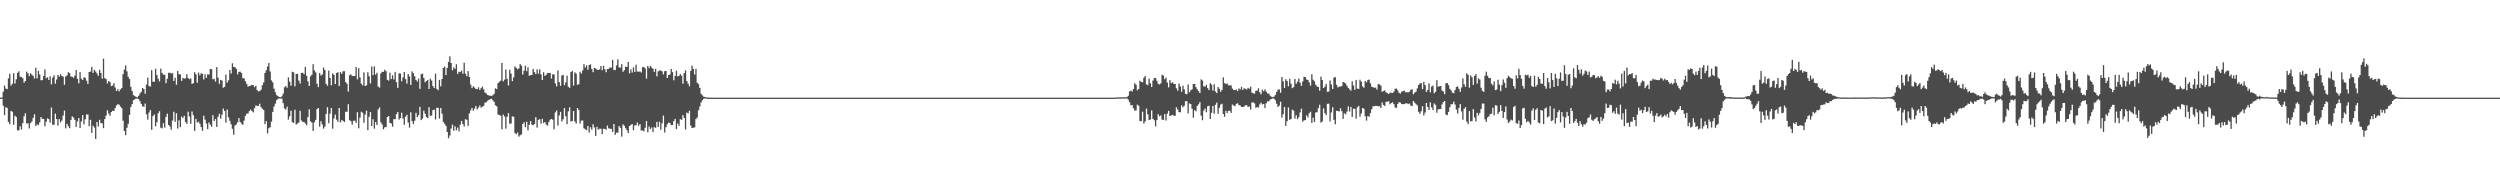 <?xml version="1.0" encoding="UTF-8"?>
<svg xmlns="http://www.w3.org/2000/svg" width="1920" height="150">
  <path d="M0 74.982h1v1.000H0zM1 74.837h1v1.000H1zM2 70.433h1v10.699H2zM3 65.678h1v22.792H3zM4 68.044h1v14.290H4zM5 68.434h1v14.450H5zM6 60.214h1v33.456H6zM7 56.647h1v38.795H7zM8 65.728h1v19.411H8zM9 64.249h1v21.555H9zM10 56.216h1v39.549H10zM11 64.150h1v24.680H11zM12 60.852h1v29.015H12zM13 55.929h1v44.278H13zM14 54.723h1v45.248H14zM15 58.828h1v38.141H15zM16 59.198h1v40.275H16zM17 60.100h1v34.496H17zM18 63.473h1v25.880H18zM19 62.138h1v24.864H19zM20 54.996h1v39.885H20zM21 56.352h1v38.359H21zM22 58.490h1v40.151H22zM23 56.251h1v38.198H23zM24 57.341h1v35.902H24zM25 58.314h1v32.271H25zM26 60.258h1v27.487H26zM27 52.094h1v44.684H27zM28 60.161h1v35.369H28zM29 54.306h1v41.811H29zM30 57.165h1v36.856H30zM31 61.589h1v28.303H31zM32 61.583h1v29.653H32zM33 58.407h1v32.963H33zM34 53.333h1v43.637H34zM35 60.018h1v33.450H35zM36 59.401h1v31.461H36zM37 61.418h1v30.079H37zM38 58.610h1v35.574H38zM39 64.843h1v17.726H39zM40 59.643h1v36.184H40zM41 57.804h1v37.945H41zM42 64.272h1v22.969H42zM43 61.081h1v30.377H43zM44 57.572h1v38.894H44zM45 58.863h1v32.577H45zM46 56.958h1v36.991H46zM47 58.372h1v34.202H47zM48 58.866h1v29.916H48zM49 65.127h1v19.803H49zM50 58.737h1v39.879H50zM51 57.885h1v37.219H51zM52 55.464h1v41.481H52zM53 56.152h1v42.249H53zM54 58.779h1v33.283H54zM55 58.920h1v30.427H55zM56 59.767h1v30.583H56zM57 58.081h1v33.953H57zM58 53.796h1v43.712H58zM59 60.490h1v32.774H59zM60 64.024h1v26.637H60zM61 55.349h1v42.987H61zM62 60.418h1v32.858H62zM63 61.417h1v26.937H63zM64 59.452h1v36.024H64zM65 59.723h1v31.913H65zM66 61.945h1v25.968H66zM67 64.423h1v23.512H67zM68 55.279h1v41.716H68zM69 54.939h1v37.043H69zM70 51.369h1v50.730H70zM71 56.016h1v40.505H71zM72 53.663h1v44.288H72zM73 54.939h1v51.816H73zM74 56.429h1v37.249H74zM75 58.224h1v38.975H75zM76 53.627h1v38.366H76zM77 56.028h1v38.340H77zM78 60.345h1v34.403H78zM79 45.078h1v53.359H79zM80 60.015h1v31.487H80zM81 60.756h1v27.992H81zM82 64.121h1v20.576H82zM83 62.153h1v25.048H83zM84 63.012h1v25.915H84zM85 66.083h1v20.004H85zM86 65.762h1v19.296H86zM87 63.821h1v21.405H87zM88 67.193h1v15.820H88zM89 69.898h1v11.057H89zM90 68.490h1v11.577H90zM91 70.143h1v10.233H91zM92 68.731h1v13.093H92zM93 67.659h1v15.425H93zM94 57.002h1v35.681H94zM95 53.380h1v47.216H95zM96 50.291h1v53.518H96zM97 54.794h1v43.371H97zM98 59.001h1v36.056H98zM99 60.706h1v27.568H99zM100 66.722h1v15.485H100zM101 69.959h1v10.006H101zM102 72.978h1v4.029H102zM103 73.788h1v2.559H103zM104 74.445h1v1.203H104zM105 74.708h1v1.000H105zM106 73.557h1v2.617H106zM107 71.766h1v5.998H107zM108 70.564h1v9.256H108zM109 67.564h1v14.027H109zM110 68.356h1v13.716H110zM111 71.928h1v7.569H111zM112 64.995h1v22.832H112zM113 59.567h1v32.315H113zM114 65.973h1v20.454H114zM115 66.528h1v17.998H115zM116 53.875h1v45.806H116zM117 62.773h1v26.423H117zM118 62.771h1v25.183H118zM119 52.763h1v44.271H119zM120 57.630h1v36.240H120zM121 60.482h1v26.557H121zM122 62.581h1v22.825H122zM123 52.685h1v45.359H123zM124 56.028h1v42.596H124zM125 57.339h1v37.236H125zM126 57.342h1v40.696H126zM127 63.911h1v25.882H127zM128 60.432h1v26.843H128zM129 55.906h1v40.104H129zM130 55.837h1v41.327H130zM131 56.505h1v43.127H131zM132 56.115h1v36.507H132zM133 62.133h1v23.708H133zM134 59.709h1v33.840H134zM135 65.053h1v21.918H135zM136 54.548h1v44.152H136zM137 57.001h1v35.402H137zM138 57.179h1v40.438H138zM139 62.081h1v27.468H139zM140 59.759h1v30.895H140zM141 60.413h1v28.544H141zM142 60.113h1v33.519H142zM143 57.020h1v38.147H143zM144 59.959h1v25.785H144zM145 60.760h1v28.710H145zM146 60.266h1v34.742H146zM147 64.418h1v21.164H147zM148 63.840h1v24.673H148zM149 55.507h1v44.995H149zM150 57.091h1v34.187H150zM151 63.532h1v30.643H151zM152 55.690h1v37.824H152zM153 57.859h1v37.186H153zM154 56.256h1v41.330H154zM155 56.781h1v43.660H155zM156 60.971h1v27.904H156zM157 57.043h1v34.841H157zM158 59.765h1v35.153H158zM159 57.029h1v42.160H159zM160 57.251h1v36.796H160zM161 53.008h1v42.712H161zM162 53.046h1v44.316H162zM163 60.878h1v27.653H163zM164 60.573h1v32.391H164zM165 62.651h1v28.772H165zM166 51.520h1v45.981H166zM167 59.707h1v29.993H167zM168 64.424h1v22.906H168zM169 61.405h1v29.806H169zM170 61.850h1v26.141H170zM171 67.322h1v16.010H171zM172 66.701h1v18.544H172zM173 57.287h1v36.944H173zM174 63.484h1v20.639H174zM175 61.676h1v28.495H175zM176 53.781h1v39.010H176zM177 56.524h1v38.983H177zM178 48.566h1v50.357H178zM179 51.394h1v52.006H179zM180 51.543h1v44.855H180zM181 52.878h1v42.716H181zM182 57.094h1v36.788H182zM183 55.185h1v35.552H183zM184 55.055h1v38.682H184zM185 56.081h1v38.848H185zM186 60.046h1v35.811H186zM187 60.164h1v32.453H187zM188 62.399h1v26.568H188zM189 64.395h1v22.943H189zM190 66.542h1v20.613H190zM191 66.028h1v19.298H191zM192 65.815h1v18.373H192zM193 65.134h1v20.202H193zM194 65.361h1v20.918H194zM195 66.914h1v16.204H195zM196 65.837h1v15.152H196zM197 69.229h1v12.054H197zM198 70.277h1v11.101H198zM199 69.912h1v9.776H199zM200 68.887h1v13.443H200zM201 65.444h1v17.991H201zM202 63.325h1v21.099H202zM203 56.048h1v39.311H203zM204 53.960h1v39.098H204zM205 51.114h1v51.337H205zM206 48.338h1v50.179H206zM207 54.871h1v42.766H207zM208 61.757h1v31.639H208zM209 63.194h1v22.762H209zM210 68.082h1v13.739H210zM211 70.883h1v8.683H211zM212 73.067h1v3.829H212zM213 73.889h1v2.115H213zM214 74.504h1v1.003H214zM215 74.773h1v1.000H215zM216 73.962h1v1.816H216zM217 71.930h1v7.251H217zM218 67.063h1v16.246H218zM219 66.047h1v18.052H219zM220 67.374h1v14.562H220zM221 59.494h1v32.360H221zM222 62.721h1v26.589H222zM223 65.845h1v19.206H223zM224 55.115h1v38.689H224zM225 55.541h1v38.829H225zM226 66.312h1v17.982H226zM227 56.716h1v38.910H227zM228 56.745h1v38.103H228zM229 61.834h1v32.223H229zM230 64.155h1v20.961H230zM231 55.976h1v36.518H231zM232 55.855h1v37.727H232zM233 56.968h1v36.707H233zM234 51.374h1v43.474H234zM235 58.197h1v37.966H235zM236 62.521h1v27.376H236zM237 66.036h1v17.947H237zM238 58.630h1v34.539H238zM239 57.460h1v36.699H239zM240 49.300h1v51.268H240zM241 54.075h1v39.807H241zM242 55.587h1v36.451H242zM243 64.265h1v19.490H243zM244 66.876h1v16.068H244zM245 56.091h1v41.194H245zM246 58.004h1v35.079H246zM247 57.209h1v38.316H247zM248 51.910h1v46.925H248zM249 53.803h1v43.430H249zM250 64.336h1v23.136H250zM251 65.848h1v16.483H251zM252 54.227h1v40.379H252zM253 59.854h1v27.460H253zM254 65.478h1v17.468H254zM255 56.362h1v42.474H255zM256 57.547h1v33.478H256zM257 64.581h1v23.472H257zM258 56.010h1v35.917H258zM259 55.512h1v38.095H259zM260 66.093h1v16.819H260zM261 55.390h1v38.591H261zM262 56.692h1v35.587H262zM263 54.742h1v38.018H263zM264 54.678h1v39.048H264zM265 63.008h1v22.800H265zM266 64.261h1v21.623H266zM267 70.312h1v9.756H267zM268 57.745h1v34.583H268zM269 57.105h1v36.057H269zM270 58.290h1v37.459H270zM271 58.474h1v34.301H271zM272 58.344h1v34.260H272zM273 51.430h1v42.930H273zM274 60.857h1v25.297H274zM275 52.342h1v46.239H275zM276 59.455h1v30.927H276zM277 64.309h1v21.525H277zM278 65.565h1v21.021H278zM279 55.617h1v38.688H279zM280 66.049h1v21.989H280zM281 65.469h1v19.500H281zM282 55.452h1v44.514H282zM283 58.580h1v31.108H283zM284 64.102h1v21.945H284zM285 51.049h1v45.712H285zM286 57.699h1v33.874H286zM287 50.940h1v47.868H287zM288 57.307h1v36.449H288zM289 55.848h1v40.205H289zM290 66.500h1v17.527H290zM291 67.288h1v15.229H291zM292 56.354h1v37.611H292zM293 55.039h1v40.546H293zM294 55.252h1v44.035H294zM295 53.562h1v44.204H295zM296 54.662h1v42.958H296zM297 61.262h1v28.623H297zM298 61.910h1v27.237H298zM299 55.864h1v38.494H299zM300 60.736h1v34.152H300zM301 57.804h1v39.457H301zM302 60.984h1v30.531H302zM303 55.186h1v36.391H303zM304 63.136h1v24.514H304zM305 67.468h1v18.476H305zM306 56.305h1v35.538H306zM307 56.493h1v34.203H307zM308 62.478h1v24.112H308zM309 59.438h1v31.566H309zM310 55.306h1v40.527H310zM311 60.758h1v28.822H311zM312 64.224h1v23.963H312zM313 56.838h1v37.249H313zM314 58.737h1v39.252H314zM315 65.241h1v20.968H315zM316 54.836h1v38.218H316zM317 56.202h1v39.083H317zM318 58.581h1v34.137H318zM319 61.383h1v25.323H319zM320 62.593h1v27.400H320zM321 60.375h1v28.075H321zM322 68.253h1v13.814H322zM323 57.012h1v35.267H323zM324 56.528h1v34.518H324zM325 59.838h1v25.172H325zM326 63.206h1v24.160H326zM327 62.196h1v27.735H327zM328 61.406h1v29.356H328zM329 68.339h1v13.992H329zM330 60.393h1v28.652H330zM331 61.850h1v26.854H331zM332 66.087h1v18.548H332zM333 67.627h1v16.545H333zM334 56.527h1v35.291H334zM335 68.256h1v14.524H335zM336 69.251h1v13.587H336zM337 61.358h1v29.752H337zM338 66.290h1v16.722H338zM339 60.670h1v26.681H339zM340 52.167h1v41.465H340zM341 51.145h1v43.907H341zM342 57.669h1v39.061H342zM343 52.121h1v49.232H343zM344 47.551h1v58.598H344zM345 43.272h1v60.838H345zM346 48.389h1v50.340H346zM347 54.003h1v41.718H347zM348 51.684h1v48.774H348zM349 52.915h1v44.084H349zM350 49.361h1v50.632H350zM351 56.775h1v41.214H351zM352 55.049h1v45.868H352zM353 55.369h1v40.440H353zM354 54.205h1v38.695H354zM355 56.621h1v38.638H355zM356 48.189h1v48.912H356zM357 56.582h1v34.971H357zM358 58.536h1v33.458H358zM359 54.583h1v42.156H359zM360 59.085h1v27.989H360zM361 64.915h1v19.810H361zM362 67.671h1v15.245H362zM363 66.254h1v18.782H363zM364 67.217h1v16.192H364zM365 68.321h1v13.067H365zM366 68.527h1v15.480H366zM367 67.028h1v15.631H367zM368 69.060h1v11.931H368zM369 67.730h1v15.012H369zM370 66.538h1v15.402H370zM371 68.622h1v12.707H371zM372 71.080h1v7.749H372zM373 71.828h1v6.645H373zM374 72.946h1v4.397H374zM375 73.252h1v3.431H375zM376 73.507h1v2.638H376zM377 73.740h1v2.145H377zM378 73.108h1v3.958H378zM379 72.012h1v6.220H379zM380 67.840h1v13.067H380zM381 68.440h1v13.276H381zM382 63.833h1v24.163H382zM383 62.765h1v25.492H383zM384 61.952h1v26.908H384zM385 48.363h1v50.859H385zM386 62.442h1v25.570H386zM387 61.192h1v28.232H387zM388 53.335h1v45.481H388zM389 60.594h1v29.038H389zM390 65.649h1v21.205H390zM391 53.611h1v41.369H391zM392 56.537h1v38.389H392zM393 62.304h1v27.026H393zM394 59.395h1v30.248H394zM395 50.925h1v51.251H395zM396 52.192h1v50.935H396zM397 53.268h1v48.521H397zM398 52.515h1v52.371H398zM399 49.277h1v54.599H399zM400 50.497h1v52.664H400zM401 57.246h1v38.014H401zM402 54.272h1v39.631H402zM403 50.456h1v47.186H403zM404 54.690h1v38.813H404zM405 51.653h1v48.476H405zM406 58.278h1v37.569H406zM407 57.654h1v35.320H407zM408 57.570h1v38.167H408zM409 52.933h1v43.199H409zM410 55.382h1v39.892H410zM411 56.931h1v33.068H411zM412 53.323h1v44.694H412zM413 56.579h1v35.439H413zM414 53.286h1v38.272H414zM415 57.062h1v37.894H415zM416 61.472h1v29.766H416zM417 55.519h1v39.060H417zM418 58.320h1v35.362H418zM419 57.390h1v38.253H419zM420 56.093h1v40.347H420zM421 56.024h1v37.753H421zM422 55.993h1v35.974H422zM423 60.299h1v31.023H423zM424 57.111h1v34.794H424zM425 57.130h1v42.212H425zM426 63.978h1v22.400H426zM427 66.332h1v18.505H427zM428 54.096h1v42.344H428zM429 63.091h1v25.533H429zM430 65.913h1v20.024H430zM431 57.932h1v35.279H431zM432 57.532h1v34.056H432zM433 65.385h1v17.630H433zM434 63.345h1v25.874H434zM435 58.090h1v37.248H435zM436 66.610h1v18.874H436zM437 67.506h1v14.926H437zM438 55.271h1v38.044H438zM439 54.455h1v38.487H439zM440 65.676h1v19.608H440zM441 55.538h1v37.772H441zM442 56.574h1v38.264H442zM443 65.137h1v17.791H443zM444 64.667h1v19.730H444zM445 55.062h1v39.875H445zM446 56.488h1v36.199H446zM447 54.074h1v38.425H447zM448 49.275h1v49.295H448zM449 51.796h1v47.476H449zM450 50.171h1v49.812H450zM451 53.569h1v43.129H451zM452 49.957h1v51.900H452zM453 49.423h1v48.392H453zM454 52.904h1v46.688H454zM455 55.444h1v39.998H455zM456 52.103h1v45.802H456zM457 52.568h1v51.842H457zM458 53.458h1v43.911H458zM459 53.731h1v45.792H459zM460 53.298h1v45.592H460zM461 50.676h1v48.214H461zM462 53.988h1v49.012H462zM463 50.610h1v48.240H463zM464 53.073h1v45.932H464zM465 55.447h1v44.208H465zM466 52.977h1v43.441H466zM467 52.863h1v45.695H467zM468 51.816h1v47.060H468zM469 51.973h1v46.994H469zM470 45.999h1v55.294H470zM471 53.594h1v41.626H471zM472 53.900h1v49.629H472zM473 50.241h1v51.623H473zM474 45.569h1v56.299H474zM475 51.699h1v45.005H475zM476 51.944h1v46.270H476zM477 49.258h1v55.635H477zM478 55.164h1v40.380H478zM479 53.883h1v42.726H479zM480 51.129h1v47.334H480zM481 51.443h1v48.622H481zM482 47.579h1v54.671H482zM483 56.304h1v40.450H483zM484 53.281h1v42.644H484zM485 55.717h1v39.578H485zM486 51.764h1v48.253H486zM487 55.256h1v41.043H487zM488 49.665h1v46.645H488zM489 54.862h1v39.246H489zM490 55.166h1v41.440H490zM491 54.817h1v40.528H491zM492 55.693h1v44.557H492zM493 51.664h1v48.580H493zM494 51.371h1v49.482H494zM495 52.538h1v45.576H495zM496 60.395h1v32.572H496zM497 50.600h1v51.023H497zM498 52.364h1v44.794H498zM499 50.685h1v48.414H499zM500 51.867h1v46.040H500zM501 52.829h1v48.710H501zM502 55.196h1v42.458H502zM503 52.815h1v45.379H503zM504 58.635h1v34.975H504zM505 54.851h1v42.691H505zM506 54.126h1v39.394H506zM507 54.163h1v45.427H507zM508 54.804h1v39.906H508zM509 57.118h1v31.639H509zM510 54.666h1v47.110H510zM511 54.531h1v43.167H511zM512 59.901h1v35.601H512zM513 57.591h1v36.496H513zM514 57.173h1v37.365H514zM515 52.946h1v43.203H515zM516 55.389h1v40.588H516zM517 61.620h1v31.373H517zM518 58.387h1v32.899H518zM519 54.334h1v44.822H519zM520 58.698h1v36.179H520zM521 58.195h1v38.379H521zM522 56.947h1v34.540H522zM523 58.108h1v33.943H523zM524 64.300h1v24.099H524zM525 56.103h1v34.449H525zM526 54.005h1v45.457H526zM527 62.237h1v24.236H527zM528 64.250h1v22.878H528zM529 66.253h1v18.777H529zM530 54.481h1v41.935H530zM531 50.404h1v47.923H531zM532 53.008h1v45.107H532zM533 57.253h1v40.541H533zM534 52.899h1v38.602H534zM535 63.528h1v26.683H535zM536 64.716h1v19.902H536zM537 67.517h1v14.324H537zM538 72.060h1v6.584H538zM539 73.244h1v3.686H539zM540 74.307h1v1.502H540zM541 74.506h1v1.000H541zM542 74.852h1v1.000H542zM543 74.928h1v1.000H543zM544 74.971h1v1.000H544zM545 74.988h1v1.000H545zM546 74.997h1v1.000H546zM547 74.999h1v1.000H547zM548 74.999h1v1.000H548zM549 75.000h1v1.000H549zM550 75.000h1v1.000H550zM551 75.000h1v1.000H551zM552 75.000h1v1.000H552zM553 75.000h1v1.000H553zM554 75.000h1v1.000H554zM555 75.000h1v1.000H555zM556 75.000h1v1.000H556zM557 75.000h1v1.000H557zM558 75.000h1v1.000H558zM559 75.000h1v1.000H559zM560 75.000h1v1.000H560zM561 75.000h1v1.000H561zM562 75.000h1v1.000H562zM563 75.000h1v1.000H563zM564 75.000h1v1.000H564zM565 75.000h1v1.000H565zM566 75.000h1v1.000H566zM567 75.000h1v1.000H567zM568 75.000h1v1.000H568zM569 75.000h1v1.000H569zM570 75.000h1v1.000H570zM571 75.000h1v1.000H571zM572 75.000h1v1.000H572zM573 75.000h1v1.000H573zM574 75.000h1v1.000H574zM575 75.000h1v1.000H575zM576 75.000h1v1.000H576zM577 75.000h1v1.000H577zM578 75.000h1v1.000H578zM579 75.000h1v1.000H579zM580 75.000h1v1.000H580zM581 75.000h1v1.000H581zM582 75.000h1v1.000H582zM583 75.000h1v1.000H583zM584 75.000h1v1.000H584zM585 75.000h1v1.000H585zM586 75.000h1v1.000H586zM587 75.000h1v1.000H587zM588 75.000h1v1.000H588zM589 75.000h1v1.000H589zM590 75.000h1v1.000H590zM591 75.000h1v1.000H591zM592 75.000h1v1.000H592zM593 75.000h1v1.000H593zM594 75.000h1v1.000H594zM595 75.000h1v1.000H595zM596 75.000h1v1.000H596zM597 75.000h1v1.000H597zM598 75.000h1v1.000H598zM599 75.000h1v1.000H599zM600 75.000h1v1.000H600zM601 75.000h1v1.000H601zM602 75.000h1v1.000H602zM603 75.000h1v1.000H603zM604 75.000h1v1.000H604zM605 75.000h1v1.000H605zM606 75.000h1v1.000H606zM607 75.000h1v1.000H607zM608 75.000h1v1.000H608zM609 75.000h1v1.000H609zM610 75.000h1v1.000H610zM611 75.000h1v1.000H611zM612 75.000h1v1.000H612zM613 75.000h1v1.000H613zM614 75.000h1v1.000H614zM615 75.000h1v1.000H615zM616 75.000h1v1.000H616zM617 75.000h1v1.000H617zM618 75.000h1v1.000H618zM619 75.000h1v1.000H619zM620 75.000h1v1.000H620zM621 75.000h1v1.000H621zM622 75.000h1v1.000H622zM623 75.000h1v1.000H623zM624 75.000h1v1.000H624zM625 75.000h1v1.000H625zM626 75.000h1v1.000H626zM627 75.000h1v1.000H627zM628 75.000h1v1.000H628zM629 75.000h1v1.000H629zM630 75.000h1v1.000H630zM631 75.000h1v1.000H631zM632 75.000h1v1.000H632zM633 75.000h1v1.000H633zM634 75.000h1v1.000H634zM635 75.000h1v1.000H635zM636 75.000h1v1.000H636zM637 75.000h1v1.000H637zM638 75.000h1v1.000H638zM639 75.000h1v1.000H639zM640 75.000h1v1.000H640zM641 75.000h1v1.000H641zM642 75.000h1v1.000H642zM643 75.000h1v1.000H643zM644 75.000h1v1.000H644zM645 75.000h1v1.000H645zM646 75.000h1v1.000H646zM647 75.000h1v1.000H647zM648 75.000h1v1.000H648zM649 75.000h1v1.000H649zM650 75.000h1v1.000H650zM651 75.000h1v1.000H651zM652 75.000h1v1.000H652zM653 75.000h1v1.000H653zM654 75.000h1v1.000H654zM655 75.000h1v1.000H655zM656 75.000h1v1.000H656zM657 75.000h1v1.000H657zM658 75.000h1v1.000H658zM659 75.000h1v1.000H659zM660 75.000h1v1.000H660zM661 75.000h1v1.000H661zM662 75.000h1v1.000H662zM663 75.000h1v1.000H663zM664 75.000h1v1.000H664zM665 75.000h1v1.000H665zM666 75.000h1v1.000H666zM667 75.000h1v1.000H667zM668 75.000h1v1.000H668zM669 75.000h1v1.000H669zM670 75.000h1v1.000H670zM671 75.000h1v1.000H671zM672 75.000h1v1.000H672zM673 75.000h1v1.000H673zM674 75.000h1v1.000H674zM675 75.000h1v1.000H675zM676 75.000h1v1.000H676zM677 75.000h1v1.000H677zM678 75.000h1v1.000H678zM679 75.000h1v1.000H679zM680 75.000h1v1.000H680zM681 75.000h1v1.000H681zM682 75.000h1v1.000H682zM683 75.000h1v1.000H683zM684 75.000h1v1.000H684zM685 75.000h1v1.000H685zM686 75.000h1v1.000H686zM687 75.000h1v1.000H687zM688 75.000h1v1.000H688zM689 75.000h1v1.000H689zM690 75.000h1v1.000H690zM691 75.000h1v1.000H691zM692 75.000h1v1.000H692zM693 75.000h1v1.000H693zM694 75.000h1v1.000H694zM695 75.000h1v1.000H695zM696 75.000h1v1.000H696zM697 75.000h1v1.000H697zM698 75.000h1v1.000H698zM699 75.000h1v1.000H699zM700 75.000h1v1.000H700zM701 75.000h1v1.000H701zM702 75.000h1v1.000H702zM703 75.000h1v1.000H703zM704 75.000h1v1.000H704zM705 75.000h1v1.000H705zM706 75.000h1v1.000H706zM707 75.000h1v1.000H707zM708 75.000h1v1.000H708zM709 75.000h1v1.000H709zM710 75.000h1v1.000H710zM711 75.000h1v1.000H711zM712 75.000h1v1.000H712zM713 75.000h1v1.000H713zM714 75.000h1v1.000H714zM715 75.000h1v1.000H715zM716 75.000h1v1.000H716zM717 75.000h1v1.000H717zM718 75.000h1v1.000H718zM719 75.000h1v1.000H719zM720 75.000h1v1.000H720zM721 75.000h1v1.000H721zM722 75.000h1v1.000H722zM723 75.000h1v1.000H723zM724 75.000h1v1.000H724zM725 75.000h1v1.000H725zM726 75.000h1v1.000H726zM727 75.000h1v1.000H727zM728 75.000h1v1.000H728zM729 75.000h1v1.000H729zM730 75.000h1v1.000H730zM731 75.000h1v1.000H731zM732 75.000h1v1.000H732zM733 75.000h1v1.000H733zM734 75.000h1v1.000H734zM735 75.000h1v1.000H735zM736 75.000h1v1.000H736zM737 75.000h1v1.000H737zM738 75.000h1v1.000H738zM739 75.000h1v1.000H739zM740 75.000h1v1.000H740zM741 75.000h1v1.000H741zM742 75.000h1v1.000H742zM743 75.000h1v1.000H743zM744 75.000h1v1.000H744zM745 75.000h1v1.000H745zM746 75.000h1v1.000H746zM747 75.000h1v1.000H747zM748 75.000h1v1.000H748zM749 75.000h1v1.000H749zM750 75.000h1v1.000H750zM751 75.000h1v1.000H751zM752 75.000h1v1.000H752zM753 75.000h1v1.000H753zM754 75.000h1v1.000H754zM755 75.000h1v1.000H755zM756 75.000h1v1.000H756zM757 75.000h1v1.000H757zM758 75.000h1v1.000H758zM759 75.000h1v1.000H759zM760 75.000h1v1.000H760zM761 75.000h1v1.000H761zM762 75.000h1v1.000H762zM763 75.000h1v1.000H763zM764 75.000h1v1.000H764zM765 75.000h1v1.000H765zM766 75.000h1v1.000H766zM767 75.000h1v1.000H767zM768 75.000h1v1.000H768zM769 75.000h1v1.000H769zM770 75.000h1v1.000H770zM771 75.000h1v1.000H771zM772 75.000h1v1.000H772zM773 75.000h1v1.000H773zM774 75.000h1v1.000H774zM775 75.000h1v1.000H775zM776 75.000h1v1.000H776zM777 75.000h1v1.000H777zM778 75.000h1v1.000H778zM779 75.000h1v1.000H779zM780 75.000h1v1.000H780zM781 75.000h1v1.000H781zM782 75.000h1v1.000H782zM783 75.000h1v1.000H783zM784 75.000h1v1.000H784zM785 75.000h1v1.000H785zM786 75.000h1v1.000H786zM787 75.000h1v1.000H787zM788 75.000h1v1.000H788zM789 75.000h1v1.000H789zM790 75.000h1v1.000H790zM791 75.000h1v1.000H791zM792 75.000h1v1.000H792zM793 75.000h1v1.000H793zM794 75.000h1v1.000H794zM795 75.000h1v1.000H795zM796 75.000h1v1.000H796zM797 75.000h1v1.000H797zM798 75.000h1v1.000H798zM799 75.000h1v1.000H799zM800 75.000h1v1.000H800zM801 75.000h1v1.000H801zM802 75.000h1v1.000H802zM803 75.000h1v1.000H803zM804 75.000h1v1.000H804zM805 75.000h1v1.000H805zM806 75.000h1v1.000H806zM807 75.000h1v1.000H807zM808 75.000h1v1.000H808zM809 75.000h1v1.000H809zM810 75.000h1v1.000H810zM811 75.000h1v1.000H811zM812 75.000h1v1.000H812zM813 75.000h1v1.000H813zM814 75.000h1v1.000H814zM815 75.000h1v1.000H815zM816 75.000h1v1.000H816zM817 75.000h1v1.000H817zM818 75.000h1v1.000H818zM819 75.000h1v1.000H819zM820 75.000h1v1.000H820zM821 75.000h1v1.000H821zM822 75.000h1v1.000H822zM823 75.000h1v1.000H823zM824 75.000h1v1.000H824zM825 75.000h1v1.000H825zM826 75.000h1v1.000H826zM827 75.000h1v1.000H827zM828 75.000h1v1.000H828zM829 75.000h1v1.000H829zM830 75.000h1v1.000H830zM831 75.000h1v1.000H831zM832 75.000h1v1.000H832zM833 75.000h1v1.000H833zM834 75.000h1v1.000H834zM835 75.000h1v1.000H835zM836 75.000h1v1.000H836zM837 75.000h1v1.000H837zM838 75.000h1v1.000H838zM839 75.000h1v1.000H839zM840 75.000h1v1.000H840zM841 75.000h1v1.000H841zM842 75.000h1v1.000H842zM843 75.000h1v1.000H843zM844 75.000h1v1.000H844zM845 75.000h1v1.000H845zM846 75.000h1v1.000H846zM847 75.000h1v1.000H847zM848 75.000h1v1.000H848zM849 75.000h1v1.000H849zM850 75.000h1v1.000H850zM851 75.000h1v1.000H851zM852 75.000h1v1.000H852zM853 75.000h1v1.000H853zM854 75.000h1v1.000H854zM855 75.000h1v1.000H855zM856 75.000h1v1.000H856zM857 74.779h1v1.000H857zM858 74.815h1v1.000H858zM859 74.822h1v1.000H859zM860 74.760h1v1.000H860zM861 74.760h1v1.000H861zM862 74.678h1v1.000H862zM863 74.722h1v1.000H863zM864 74.799h1v1.000H864zM865 74.544h1v1.000H865zM866 73.577h1v2.961H866zM867 70.170h1v8.247H867zM868 69.575h1v11.350H868zM869 70.269h1v10.393H869zM870 68.302h1v14.827H870zM871 63.878h1v21.110H871zM872 65.024h1v19.762H872zM873 69.359h1v11.024H873zM874 68.358h1v12.844H874zM875 61.976h1v30.900H875zM876 62.901h1v30.166H876zM877 63.174h1v22.606H877zM878 59.766h1v35.168H878zM879 58.354h1v34.950H879zM880 64.806h1v18.619H880zM881 65.435h1v22.377H881zM882 60.292h1v31.858H882zM883 63.926h1v27.859H883zM884 66.762h1v18.027H884zM885 61.875h1v29.415H885zM886 59.972h1v32.410H886zM887 59.875h1v37.208H887zM888 61.980h1v30.247H888zM889 64.318h1v23.328H889zM890 64.817h1v24.512H890zM891 63.989h1v24.640H891zM892 57.459h1v34.440H892zM893 57.997h1v34.087H893zM894 60.857h1v26.774H894zM895 59.651h1v32.912H895zM896 63.360h1v23.952H896zM897 67.130h1v18.006H897zM898 61.481h1v27.594H898zM899 63.890h1v24.808H899zM900 63.195h1v24.985H900zM901 64.385h1v24.480H901zM902 64.470h1v24.461H902zM903 67.779h1v14.549H903zM904 69.646h1v14.436H904zM905 64.162h1v21.831H905zM906 66.395h1v19.932H906zM907 70.522h1v10.373H907zM908 65.769h1v16.596H908zM909 68.595h1v12.658H909zM910 72.111h1v5.600H910zM911 72.378h1v5.336H911zM912 64.854h1v22.193H912zM913 70.864h1v8.540H913zM914 69.305h1v10.593H914zM915 68.616h1v14.881H915zM916 64.529h1v25.819H916zM917 64.419h1v20.191H917zM918 66.994h1v18.493H918zM919 68.608h1v12.774H919zM920 70.057h1v10.100H920zM921 71.473h1v6.970H921zM922 60.949h1v27.905H922zM923 61.827h1v30.549H923zM924 66.279h1v18.680H924zM925 66.536h1v16.825H925zM926 65.198h1v21.001H926zM927 67.641h1v13.951H927zM928 69.234h1v11.988H928zM929 63.902h1v27.479H929zM930 65.049h1v21.553H930zM931 69.517h1v11.865H931zM932 64.661h1v22.610H932zM933 70.260h1v10.219H933zM934 71.450h1v7.350H934zM935 66.819h1v20.518H935zM936 68.152h1v14.712H936zM937 70.474h1v9.860H937zM938 69.084h1v10.654H938zM939 59.456h1v28.076H939zM940 63.868h1v25.776H940zM941 64.564h1v20.539H941zM942 64.102h1v22.804H942zM943 65.545h1v19.614H943zM944 65.575h1v19.397H944zM945 65.595h1v21.108H945zM946 68.048h1v12.234H946zM947 69.047h1v12.002H947zM948 69.289h1v12.228H948zM949 68.734h1v11.039H949zM950 69.967h1v9.346H950zM951 67.960h1v12.737H951zM952 68.653h1v12.360H952zM953 66.659h1v15.514H953zM954 69.082h1v13.044H954zM955 67.747h1v14.117H955zM956 68.202h1v12.626H956zM957 68.709h1v12.107H957zM958 67.442h1v14.686H958zM959 68.141h1v13.647H959zM960 66.561h1v17.545H960zM961 71.120h1v7.535H961zM962 71.661h1v6.936H962zM963 71.952h1v7.449H963zM964 69.750h1v13.003H964zM965 69.596h1v12.619H965zM966 67.802h1v14.739H966zM967 70.873h1v9.339H967zM968 72.431h1v6.367H968zM969 68.870h1v11.347H969zM970 70.088h1v9.751H970zM971 68.590h1v14.454H971zM972 70.350h1v8.981H972zM973 71.764h1v6.084H973zM974 71.861h1v5.990H974zM975 73.421h1v3.098H975zM976 74.312h1v1.674H976zM977 74.585h1v1.000H977zM978 74.166h1v1.603H978zM979 72.841h1v4.222H979zM980 70.675h1v9.005H980zM981 68.863h1v13.306H981zM982 68.637h1v12.465H982zM983 71.197h1v6.916H983zM984 59.140h1v31.189H984zM985 62.535h1v25.059H985zM986 67.597h1v14.517H986zM987 60.824h1v35.890H987zM988 62.150h1v30.922H988zM989 66.271h1v16.201H989zM990 60.467h1v31.528H990zM991 64.181h1v27.254H991zM992 67.663h1v16.557H992zM993 66.989h1v18.023H993zM994 60.630h1v30.435H994zM995 64.290h1v24.204H995zM996 62.747h1v28.727H996zM997 60.405h1v29.663H997zM998 63.542h1v22.845H998zM999 65.968h1v17.497H999zM1000 62.585h1v30.877H1000zM1001 59.011h1v33.400H1001zM1002 59.123h1v33.118H1002zM1003 61.010h1v27.579H1003zM1004 61.371h1v28.794H1004zM1005 63.283h1v23.731H1005zM1006 65.758h1v20.032H1006zM1007 57.053h1v37.338H1007zM1008 61.220h1v29.151H1008zM1009 62.395h1v31.315H1009zM1010 65.002h1v21.379H1010zM1011 66.400h1v19.823H1011zM1012 66.824h1v16.208H1012zM1013 69.707h1v10.715H1013zM1014 58.891h1v35.283H1014zM1015 61.439h1v31.843H1015zM1016 67.646h1v15.646H1016zM1017 66.568h1v20.321H1017zM1018 64.511h1v23.904H1018zM1019 70.519h1v9.267H1019zM1020 70.307h1v9.291H1020zM1021 61.774h1v31.527H1021zM1022 64.825h1v21.571H1022zM1023 68.340h1v14.064H1023zM1024 59.592h1v32.465H1024zM1025 59.214h1v36.231H1025zM1026 65.144h1v19.947H1026zM1027 67.140h1v18.105H1027zM1028 66.531h1v19.065H1028zM1029 66.532h1v16.613H1029zM1030 66.100h1v19.242H1030zM1031 62.938h1v28.389H1031zM1032 63.463h1v23.578H1032zM1033 64.114h1v23.703H1033zM1034 65.919h1v19.723H1034zM1035 67.524h1v14.186H1035zM1036 68.619h1v17.025H1036zM1037 69.573h1v12.529H1037zM1038 62.394h1v27.460H1038zM1039 65.660h1v17.809H1039zM1040 68.990h1v14.656H1040zM1041 61.377h1v29.716H1041zM1042 68.060h1v14.299H1042zM1043 68.322h1v13.002H1043zM1044 61.161h1v28.509H1044zM1045 62.697h1v24.478H1045zM1046 66.374h1v16.607H1046zM1047 67.307h1v16.190H1047zM1048 62.154h1v27.075H1048zM1049 63.186h1v29.444H1049zM1050 61.504h1v27.658H1050zM1051 61.059h1v28.596H1051zM1052 63.933h1v22.882H1052zM1053 66.619h1v17.275H1053zM1054 66.909h1v14.807H1054zM1055 67.493h1v13.985H1055zM1056 67.230h1v14.073H1056zM1057 68.809h1v12.555H1057zM1058 64.609h1v17.051H1058zM1059 64.797h1v16.725H1059zM1060 65.746h1v17.264H1060zM1061 70.434h1v8.252H1061zM1062 69.923h1v10.687H1062zM1063 69.403h1v11.996H1063zM1064 70.853h1v7.449H1064zM1065 71.527h1v6.523H1065zM1066 72.255h1v5.501H1066zM1067 71.154h1v8.914H1067zM1068 71.216h1v7.923H1068zM1069 71.411h1v7.167H1069zM1070 70.402h1v9.561H1070zM1071 68.181h1v14.409H1071zM1072 67.967h1v14.890H1072zM1073 69.407h1v10.416H1073zM1074 71.262h1v7.184H1074zM1075 71.829h1v6.958H1075zM1076 70.346h1v9.582H1076zM1077 70.018h1v9.937H1077zM1078 69.570h1v10.390H1078zM1079 70.907h1v8.524H1079zM1080 70.811h1v8.485H1080zM1081 70.893h1v9.057H1081zM1082 70.461h1v9.019H1082zM1083 69.006h1v12.026H1083zM1084 68.518h1v13.054H1084zM1085 72.427h1v5.145H1085zM1086 71.194h1v7.655H1086zM1087 70.339h1v9.697H1087zM1088 67.910h1v13.090H1088zM1089 65.271h1v20.597H1089zM1090 64.176h1v23.263H1090zM1091 63.792h1v21.664H1091zM1092 68.451h1v13.174H1092zM1093 62.861h1v25.877H1093zM1094 65.381h1v21.085H1094zM1095 70.590h1v8.503H1095zM1096 69.059h1v13.110H1096zM1097 64.044h1v20.511H1097zM1098 70.943h1v7.682H1098zM1099 66.492h1v15.942H1099zM1100 65.758h1v18.803H1100zM1101 71.635h1v7.802H1101zM1102 70.463h1v10.049H1102zM1103 61.596h1v24.976H1103zM1104 66.568h1v17.456H1104zM1105 66.260h1v17.555H1105zM1106 65.997h1v17.690H1106zM1107 69.544h1v10.681H1107zM1108 70.383h1v7.980H1108zM1109 72.309h1v5.274H1109zM1110 63.981h1v23.985H1110zM1111 63.699h1v24.787H1111zM1112 65.327h1v20.594H1112zM1113 68.175h1v14.147H1113zM1114 69.448h1v10.625H1114zM1115 71.186h1v8.839H1115zM1116 71.600h1v6.446H1116zM1117 69.174h1v11.096H1117zM1118 66.816h1v17.332H1118zM1119 66.416h1v20.740H1119zM1120 68.220h1v14.674H1120zM1121 70.565h1v9.426H1121zM1122 67.180h1v18.363H1122zM1123 60.220h1v31.761H1123zM1124 64.744h1v18.812H1124zM1125 66.679h1v15.688H1125zM1126 56.250h1v37.188H1126zM1127 57.509h1v37.909H1127zM1128 67.265h1v18.037H1128zM1129 57.951h1v35.322H1129zM1130 59.389h1v33.479H1130zM1131 65.255h1v18.537H1131zM1132 58.313h1v31.936H1132zM1133 56.881h1v36.428H1133zM1134 64.218h1v22.467H1134zM1135 60.137h1v28.438H1135zM1136 61.080h1v25.634H1136zM1137 67.383h1v16.267H1137zM1138 69.725h1v9.771H1138zM1139 70.599h1v8.899H1139zM1140 58.154h1v33.502H1140zM1141 55.026h1v38.544H1141zM1142 58.230h1v31.911H1142zM1143 59.978h1v29.352H1143zM1144 59.894h1v27.757H1144zM1145 64.275h1v23.039H1145zM1146 65.567h1v17.168H1146zM1147 62.532h1v26.027H1147zM1148 69.213h1v11.588H1148zM1149 68.750h1v12.351H1149zM1150 61.218h1v26.332H1150zM1151 64.949h1v20.947H1151zM1152 69.967h1v10.752H1152zM1153 65.457h1v19.760H1153zM1154 61.050h1v29.527H1154zM1155 63.526h1v22.536H1155zM1156 67.416h1v14.362H1156zM1157 59.903h1v31.912H1157zM1158 58.115h1v36.365H1158zM1159 59.225h1v34.106H1159zM1160 60.130h1v31.788H1160zM1161 60.590h1v31.945H1161zM1162 66.055h1v16.051H1162zM1163 68.074h1v13.204H1163zM1164 57.863h1v36.766H1164zM1165 60.212h1v34.886H1165zM1166 52.865h1v39.666H1166zM1167 57.652h1v40.699H1167zM1168 60.452h1v35.585H1168zM1169 65.968h1v17.269H1169zM1170 68.036h1v14.766H1170zM1171 57.455h1v33.807H1171zM1172 57.864h1v36.105H1172zM1173 57.414h1v35.362H1173zM1174 59.737h1v34.321H1174zM1175 58.295h1v37.466H1175zM1176 66.111h1v18.859H1176zM1177 66.825h1v16.422H1177zM1178 58.117h1v34.001H1178zM1179 66.607h1v17.739H1179zM1180 65.133h1v18.030H1180zM1181 58.910h1v35.185H1181zM1182 60.678h1v34.063H1182zM1183 64.126h1v20.379H1183zM1184 64.404h1v20.659H1184zM1185 56.072h1v39.195H1185zM1186 66.164h1v17.263H1186zM1187 68.125h1v14.466H1187zM1188 59.901h1v30.265H1188zM1189 63.266h1v26.146H1189zM1190 67.915h1v13.591H1190zM1191 56.058h1v36.964H1191zM1192 61.509h1v30.906H1192zM1193 66.701h1v16.670H1193zM1194 56.638h1v38.271H1194zM1195 60.144h1v30.372H1195zM1196 66.084h1v20.065H1196zM1197 60.489h1v24.102H1197zM1198 55.631h1v38.380H1198zM1199 62.120h1v23.945H1199zM1200 62.016h1v27.485H1200zM1201 50.062h1v48.126H1201zM1202 56.813h1v33.308H1202zM1203 65.909h1v19.986H1203zM1204 57.392h1v31.677H1204zM1205 56.807h1v38.219H1205zM1206 67.753h1v15.197H1206zM1207 65.670h1v19.639H1207zM1208 52.461h1v41.939H1208zM1209 59.324h1v33.681H1209zM1210 60.146h1v31.157H1210zM1211 49.964h1v44.345H1211zM1212 53.534h1v43.225H1212zM1213 56.460h1v36.571H1213zM1214 53.213h1v42.153H1214zM1215 58.063h1v39.171H1215zM1216 56.696h1v38.801H1216zM1217 54.125h1v41.492H1217zM1218 54.884h1v39.386H1218zM1219 57.552h1v33.154H1219zM1220 55.004h1v35.069H1220zM1221 59.471h1v28.425H1221zM1222 58.929h1v33.098H1222zM1223 57.577h1v35.226H1223zM1224 57.727h1v33.925H1224zM1225 59.987h1v30.871H1225zM1226 59.518h1v30.408H1226zM1227 58.476h1v34.717H1227zM1228 59.811h1v35.222H1228zM1229 58.154h1v31.631H1229zM1230 58.989h1v33.784H1230zM1231 62.096h1v28.994H1231zM1232 62.518h1v24.537H1232zM1233 70.833h1v8.726H1233zM1234 68.816h1v14.133H1234zM1235 68.695h1v14.025H1235zM1236 70.163h1v10.249H1236zM1237 68.366h1v12.468H1237zM1238 63.782h1v22.807H1238zM1239 64.260h1v21.164H1239zM1240 61.182h1v26.286H1240zM1241 64.790h1v17.822H1241zM1242 62.019h1v25.299H1242zM1243 64.168h1v23.869H1243zM1244 67.877h1v12.489H1244zM1245 56.590h1v35.284H1245zM1246 66.403h1v20.572H1246zM1247 54.512h1v42.426H1247zM1248 64.043h1v19.735H1248zM1249 51.850h1v42.719H1249zM1250 57.854h1v36.262H1250zM1251 56.859h1v40.589H1251zM1252 56.959h1v36.465H1252zM1253 56.180h1v37.236H1253zM1254 60.037h1v29.839H1254zM1255 60.132h1v32.102H1255zM1256 57.526h1v39.332H1256zM1257 63.079h1v24.939H1257zM1258 66.248h1v16.440H1258zM1259 65.673h1v19.343H1259zM1260 63.358h1v20.931H1260zM1261 61.818h1v24.994H1261zM1262 62.462h1v22.146H1262zM1263 67.711h1v14.289H1263zM1264 66.102h1v19.962H1264zM1265 64.992h1v20.503H1265zM1266 68.411h1v13.892H1266zM1267 61.984h1v25.262H1267zM1268 61.927h1v23.185H1268zM1269 60.408h1v28.490H1269zM1270 61.168h1v32.644H1270zM1271 61.028h1v27.827H1271zM1272 61.441h1v25.457H1272zM1273 61.585h1v28.070H1273zM1274 61.342h1v27.847H1274zM1275 59.862h1v28.099H1275zM1276 60.468h1v29.650H1276zM1277 61.779h1v27.658H1277zM1278 60.428h1v27.691H1278zM1279 61.642h1v27.737H1279zM1280 61.422h1v26.145H1280zM1281 62.895h1v27.448H1281zM1282 64.566h1v21.594H1282zM1283 63.547h1v21.258H1283zM1284 64.755h1v20.633H1284zM1285 63.855h1v22.098H1285zM1286 60.718h1v27.380H1286zM1287 63.672h1v22.276H1287zM1288 65.802h1v18.893H1288zM1289 67.676h1v15.904H1289zM1290 68.870h1v12.641H1290zM1291 66.720h1v17.848H1291zM1292 65.547h1v18.962H1292zM1293 61.199h1v26.165H1293zM1294 58.148h1v32.439H1294zM1295 62.748h1v23.933H1295zM1296 53.221h1v43.757H1296zM1297 53.592h1v40.622H1297zM1298 52.495h1v45.425H1298zM1299 52.983h1v44.232H1299zM1300 56.597h1v34.182H1300zM1301 57.735h1v36.403H1301zM1302 55.015h1v42.526H1302zM1303 57.474h1v39.304H1303zM1304 54.464h1v45.034H1304zM1305 52.094h1v46.609H1305zM1306 60.701h1v30.111H1306zM1307 51.871h1v46.922H1307zM1308 49.901h1v47.004H1308zM1309 56.212h1v36.959H1309zM1310 54.376h1v41.564H1310zM1311 50.325h1v48.348H1311zM1312 59.398h1v32.331H1312zM1313 58.664h1v34.801H1313zM1314 52.665h1v45.277H1314zM1315 57.501h1v35.690H1315zM1316 58.412h1v32.260H1316zM1317 50.877h1v47.288H1317zM1318 51.185h1v44.851H1318zM1319 59.567h1v35.592H1319zM1320 60.620h1v27.434H1320zM1321 65.413h1v19.743H1321zM1322 69.076h1v13.979H1322zM1323 71.469h1v6.350H1323zM1324 73.645h1v2.988H1324zM1325 74.336h1v1.331H1325zM1326 74.638h1v1.000H1326zM1327 74.549h1v1.000H1327zM1328 74.530h1v1.280H1328zM1329 74.709h1v1.000H1329zM1330 74.752h1v1.000H1330zM1331 74.847h1v1.000H1331zM1332 74.925h1v1.000H1332zM1333 74.953h1v1.000H1333zM1334 74.946h1v1.000H1334zM1335 74.927h1v1.000H1335zM1336 74.922h1v1.000H1336zM1337 74.923h1v1.000H1337zM1338 74.925h1v1.000H1338zM1339 74.928h1v1.000H1339zM1340 74.278h1v1.118H1340zM1341 74.050h1v2.111H1341zM1342 73.709h1v2.478H1342zM1343 73.805h1v2.609H1343zM1344 72.552h1v4.805H1344zM1345 70.594h1v9.573H1345zM1346 65.530h1v18.221H1346zM1347 65.249h1v17.758H1347zM1348 69.533h1v11.655H1348zM1349 71.916h1v7.638H1349zM1350 71.912h1v5.770H1350zM1351 61.207h1v24.338H1351zM1352 54.472h1v39.957H1352zM1353 64.206h1v21.628H1353zM1354 63.432h1v25.218H1354zM1355 58.750h1v33.303H1355zM1356 64.324h1v20.340H1356zM1357 60.701h1v28.190H1357zM1358 60.083h1v31.698H1358zM1359 67.243h1v18.371H1359zM1360 66.559h1v17.088H1360zM1361 62.185h1v29.490H1361zM1362 61.783h1v29.564H1362zM1363 67.455h1v17.356H1363zM1364 64.596h1v19.479H1364zM1365 59.842h1v27.344H1365zM1366 67.679h1v14.724H1366zM1367 66.665h1v15.144H1367zM1368 61.437h1v25.536H1368zM1369 62.017h1v24.555H1369zM1370 68.965h1v12.123H1370zM1371 65.676h1v17.000H1371zM1372 58.393h1v34.475H1372zM1373 56.932h1v40.444H1373zM1374 56.032h1v40.972H1374zM1375 52.819h1v46.083H1375zM1376 45.924h1v56.248H1376zM1377 54.532h1v39.820H1377zM1378 52.843h1v42.457H1378zM1379 53.737h1v40.111H1379zM1380 55.220h1v41.335H1380zM1381 47.537h1v49.219H1381zM1382 54.117h1v41.988H1382zM1383 53.732h1v42.608H1383zM1384 55.792h1v40.881H1384zM1385 54.648h1v45.304H1385zM1386 54.977h1v39.017H1386zM1387 55.194h1v36.393H1387zM1388 60.089h1v29.204H1388zM1389 62.229h1v26.200H1389zM1390 58.074h1v33.830H1390zM1391 61.008h1v28.216H1391zM1392 60.133h1v25.788H1392zM1393 63.535h1v23.573H1393zM1394 63.941h1v22.324H1394zM1395 63.887h1v20.588H1395zM1396 66.872h1v17.913H1396zM1397 67.751h1v16.341H1397zM1398 68.870h1v11.966H1398zM1399 67.838h1v12.738H1399zM1400 69.814h1v10.529H1400zM1401 68.943h1v11.184H1401zM1402 71.468h1v7.064H1402zM1403 71.223h1v8.029H1403zM1404 72.002h1v7.018H1404zM1405 71.927h1v5.851H1405zM1406 72.319h1v5.341H1406zM1407 73.274h1v3.535H1407zM1408 73.461h1v2.742H1408zM1409 73.886h1v1.886H1409zM1410 74.313h1v1.643H1410zM1411 74.607h1v1.000H1411zM1412 74.734h1v1.000H1412zM1413 74.879h1v1.000H1413zM1414 74.909h1v1.000H1414zM1415 74.881h1v1.000H1415zM1416 74.816h1v1.000H1416zM1417 74.930h1v1.000H1417zM1418 74.929h1v1.000H1418zM1419 74.935h1v1.000H1419zM1420 74.943h1v1.000H1420zM1421 74.953h1v1.000H1421zM1422 74.935h1v1.000H1422zM1423 74.914h1v1.000H1423zM1424 74.863h1v1.000H1424zM1425 74.876h1v1.000H1425zM1426 74.899h1v1.000H1426zM1427 74.889h1v1.000H1427zM1428 74.919h1v1.000H1428zM1429 74.881h1v1.000H1429zM1430 74.886h1v1.000H1430zM1431 74.904h1v1.000H1431zM1432 74.911h1v1.000H1432zM1433 74.912h1v1.000H1433zM1434 74.896h1v1.000H1434zM1435 74.863h1v1.000H1435zM1436 74.802h1v1.000H1436zM1437 74.749h1v1.000H1437zM1438 74.673h1v1.000H1438zM1439 74.758h1v1.000H1439zM1440 74.803h1v1.000H1440zM1441 74.792h1v1.000H1441zM1442 74.865h1v1.000H1442zM1443 74.751h1v1.000H1443zM1444 74.820h1v1.000H1444zM1445 74.920h1v1.000H1445zM1446 74.916h1v1.000H1446zM1447 74.663h1v1.000H1447zM1448 74.916h1v1.000H1448zM1449 74.582h1v1.000H1449zM1450 74.643h1v1.000H1450zM1451 74.623h1v1.000H1451zM1452 74.405h1v1.371H1452zM1453 74.088h1v1.893H1453zM1454 73.524h1v3.398H1454zM1455 71.152h1v7.358H1455zM1456 66.941h1v15.950H1456zM1457 65.458h1v19.975H1457zM1458 67.373h1v17.421H1458zM1459 68.548h1v14.211H1459zM1460 57.475h1v38.849H1460zM1461 63.546h1v22.876H1461zM1462 65.649h1v18.553H1462zM1463 57.781h1v34.723H1463zM1464 56.910h1v37.464H1464zM1465 62.548h1v23.005H1465zM1466 58.684h1v32.168H1466zM1467 57.142h1v34.832H1467zM1468 66.244h1v16.454H1468zM1469 66.412h1v17.851H1469zM1470 62.790h1v28.783H1470zM1471 63.707h1v24.987H1471zM1472 66.150h1v18.723H1472zM1473 64.929h1v18.916H1473zM1474 63.803h1v22.904H1474zM1475 68.466h1v12.932H1475zM1476 67.265h1v18.023H1476zM1477 65.616h1v23.684H1477zM1478 67.810h1v13.611H1478zM1479 68.430h1v14.256H1479zM1480 61.994h1v26.928H1480zM1481 59.244h1v33.711H1481zM1482 56.295h1v37.778H1482zM1483 51.543h1v45.969H1483zM1484 52.848h1v42.562H1484zM1485 49.607h1v45.224H1485zM1486 54.312h1v40.895H1486zM1487 54.041h1v39.954H1487zM1488 53.141h1v42.267H1488zM1489 53.857h1v41.666H1489zM1490 54.695h1v39.513H1490zM1491 53.702h1v40.096H1491zM1492 55.715h1v39.084H1492zM1493 57.677h1v32.356H1493zM1494 55.966h1v36.852H1494zM1495 60.461h1v30.891H1495zM1496 57.123h1v34.122H1496zM1497 63.334h1v27.427H1497zM1498 60.339h1v26.469H1498zM1499 59.800h1v28.351H1499zM1500 61.572h1v27.193H1500zM1501 63.542h1v22.070H1501zM1502 61.824h1v25.303H1502zM1503 65.649h1v19.936H1503zM1504 65.036h1v18.567H1504zM1505 67.507h1v15.553H1505zM1506 67.900h1v15.442H1506zM1507 64.436h1v18.284H1507zM1508 68.483h1v14.118H1508zM1509 67.156h1v14.258H1509zM1510 68.618h1v12.145H1510zM1511 70.846h1v8.649H1511zM1512 69.904h1v9.921H1512zM1513 71.286h1v6.542H1513zM1514 71.218h1v7.636H1514zM1515 71.104h1v8.753H1515zM1516 71.691h1v6.197H1516zM1517 72.240h1v5.875H1517zM1518 73.247h1v3.728H1518zM1519 73.099h1v3.777H1519zM1520 73.987h1v2.206H1520zM1521 73.887h1v1.938H1521zM1522 74.416h1v1.321H1522zM1523 72.206h1v4.300H1523zM1524 70.931h1v9.070H1524zM1525 72.432h1v5.097H1525zM1526 73.082h1v3.883H1526zM1527 73.460h1v3.307H1527zM1528 73.943h1v2.211H1528zM1529 74.276h1v1.397H1529zM1530 74.495h1v1.000H1530zM1531 74.551h1v1.000H1531zM1532 72.649h1v6.036H1532zM1533 71.973h1v5.421H1533zM1534 73.077h1v3.392H1534zM1535 73.463h1v2.946H1535zM1536 74.150h1v1.703H1536zM1537 73.081h1v4.050H1537zM1538 62.111h1v32.163H1538zM1539 60.316h1v33.067H1539zM1540 62.434h1v27.090H1540zM1541 65.530h1v18.086H1541zM1542 67.146h1v17.703H1542zM1543 70.189h1v8.699H1543zM1544 73.511h1v3.083H1544zM1545 73.086h1v3.549H1545zM1546 73.191h1v4.075H1546zM1547 73.583h1v2.614H1547zM1548 58.903h1v35.689H1548zM1549 58.197h1v38.345H1549zM1550 62.231h1v29.453H1550zM1551 59.681h1v30.320H1551zM1552 67.199h1v16.669H1552zM1553 69.510h1v10.500H1553zM1554 71.842h1v5.598H1554zM1555 71.637h1v6.169H1555zM1556 72.982h1v4.677H1556zM1557 73.761h1v2.421H1557zM1558 57.112h1v33.970H1558zM1559 55.215h1v40.551H1559zM1560 60.072h1v30.169H1560zM1561 59.689h1v31.561H1561zM1562 55.645h1v42.016H1562zM1563 67.569h1v16.687H1563zM1564 69.518h1v10.570H1564zM1565 71.632h1v7.123H1565zM1566 71.924h1v5.992H1566zM1567 73.213h1v3.313H1567zM1568 67.739h1v14.714H1568zM1569 56.059h1v38.964H1569zM1570 58.945h1v34.901H1570zM1571 63.049h1v25.620H1571zM1572 64.790h1v20.126H1572zM1573 67.813h1v13.839H1573zM1574 69.967h1v9.717H1574zM1575 70.979h1v7.100H1575zM1576 73.260h1v3.718H1576zM1577 73.861h1v2.443H1577zM1578 65.113h1v21.131H1578zM1579 56.736h1v38.201H1579zM1580 58.646h1v34.252H1580zM1581 60.193h1v33.390H1581zM1582 63.966h1v21.283H1582zM1583 68.927h1v14.063H1583zM1584 71.473h1v7.642H1584zM1585 69.627h1v9.417H1585zM1586 54.544h1v39.241H1586zM1587 57.356h1v34.178H1587zM1588 61.519h1v29.807H1588zM1589 61.532h1v26.184H1589zM1590 67.314h1v17.389H1590zM1591 68.931h1v11.471H1591zM1592 55.059h1v39.278H1592zM1593 56.510h1v39.142H1593zM1594 62.030h1v26.761H1594zM1595 60.561h1v27.991H1595zM1596 66.395h1v16.589H1596zM1597 67.317h1v14.020H1597zM1598 71.389h1v7.262H1598zM1599 72.877h1v4.535H1599zM1600 72.616h1v4.847H1600zM1601 73.393h1v3.572H1601zM1602 69.171h1v10.896H1602zM1603 57.346h1v37.687H1603zM1604 58.329h1v34.244H1604zM1605 61.879h1v27.433H1605zM1606 62.930h1v23.259H1606zM1607 64.947h1v19.219H1607zM1608 70.656h1v8.197H1608zM1609 71.342h1v7.223H1609zM1610 72.976h1v4.147H1610zM1611 73.820h1v2.320H1611zM1612 72.496h1v4.463H1612zM1613 57.632h1v41.024H1613zM1614 59.881h1v30.837H1614zM1615 50.020h1v51.320H1615zM1616 59.771h1v33.236H1616zM1617 63.809h1v23.943H1617zM1618 62.008h1v26.995H1618zM1619 59.192h1v27.335H1619zM1620 67.534h1v16.246H1620zM1621 68.303h1v13.702H1621zM1622 70.772h1v9.730H1622zM1623 69.181h1v11.359H1623zM1624 57.432h1v36.812H1624zM1625 66.550h1v19.104H1625zM1626 62.946h1v27.640H1626zM1627 57.461h1v37.269H1627zM1628 65.033h1v20.321H1628zM1629 66.835h1v16.897H1629zM1630 59.681h1v32.035H1630zM1631 61.991h1v27.518H1631zM1632 66.371h1v17.474H1632zM1633 62.362h1v23.100H1633zM1634 55.664h1v37.779H1634zM1635 64.859h1v19.940H1635zM1636 62.512h1v23.250H1636zM1637 62.097h1v24.436H1637zM1638 61.771h1v25.855H1638zM1639 66.576h1v15.414H1639zM1640 60.756h1v27.208H1640zM1641 55.145h1v35.600H1641zM1642 63.963h1v20.790H1642zM1643 55.227h1v38.023H1643zM1644 56.235h1v38.318H1644zM1645 54.285h1v38.698H1645zM1646 51.960h1v45.278H1646zM1647 55.063h1v41.225H1647zM1648 50.916h1v47.583H1648zM1649 49.192h1v56.685H1649zM1650 50.257h1v53.937H1650zM1651 49.443h1v46.995H1651zM1652 52.601h1v50.259H1652zM1653 53.663h1v43.603H1653zM1654 57.651h1v39.086H1654zM1655 57.154h1v36.733H1655zM1656 54.181h1v41.488H1656zM1657 59.432h1v34.164H1657zM1658 57.916h1v36.634H1658zM1659 55.525h1v36.571H1659zM1660 61.868h1v28.243H1660zM1661 59.569h1v30.084H1661zM1662 58.985h1v29.335H1662zM1663 60.069h1v29.027H1663zM1664 59.314h1v33.588H1664zM1665 60.210h1v26.947H1665zM1666 63.169h1v24.518H1666zM1667 63.655h1v22.032H1667zM1668 64.202h1v20.426H1668zM1669 65.021h1v18.421H1669zM1670 65.448h1v18.631H1670zM1671 68.541h1v15.910H1671zM1672 68.647h1v13.122H1672zM1673 68.255h1v13.924H1673zM1674 66.250h1v17.521H1674zM1675 67.898h1v12.212H1675zM1676 68.687h1v11.510H1676zM1677 68.149h1v12.638H1677zM1678 59.364h1v30.610H1678zM1679 69.308h1v11.658H1679zM1680 64.382h1v21.471H1680zM1681 63.091h1v28.109H1681zM1682 67.634h1v14.827H1682zM1683 68.398h1v13.676H1683zM1684 64.885h1v23.133H1684zM1685 60.602h1v29.017H1685zM1686 68.089h1v15.502H1686zM1687 65.040h1v21.237H1687zM1688 54.806h1v40.597H1688zM1689 67.467h1v17.332H1689zM1690 64.040h1v22.308H1690zM1691 65.337h1v22.111H1691zM1692 58.047h1v39.604H1692zM1693 66.796h1v18.674H1693zM1694 65.263h1v20.277H1694zM1695 57.100h1v32.582H1695zM1696 66.434h1v15.733H1696zM1697 65.899h1v17.416H1697zM1698 59.691h1v31.429H1698zM1699 59.692h1v28.935H1699zM1700 63.818h1v25.185H1700zM1701 54.273h1v41.515H1701zM1702 50.816h1v45.001H1702zM1703 52.988h1v42.634H1703zM1704 54.829h1v39.632H1704zM1705 56.133h1v41.804H1705zM1706 53.376h1v40.568H1706zM1707 47.889h1v48.479H1707zM1708 56.598h1v37.141H1708zM1709 55.001h1v41.137H1709zM1710 54.214h1v41.543H1710zM1711 54.227h1v38.263H1711zM1712 58.499h1v35.016H1712zM1713 57.242h1v41.759H1713zM1714 60.169h1v29.463H1714zM1715 57.933h1v32.563H1715zM1716 60.525h1v29.492H1716zM1717 57.482h1v37.384H1717zM1718 64.202h1v24.185H1718zM1719 63.048h1v24.755H1719zM1720 64.831h1v21.529H1720zM1721 64.235h1v21.363H1721zM1722 65.786h1v18.281H1722zM1723 62.530h1v24.427H1723zM1724 65.747h1v18.314H1724zM1725 66.867h1v15.706H1725zM1726 69.706h1v10.929H1726zM1727 68.105h1v14.459H1727zM1728 71.102h1v8.724H1728zM1729 70.835h1v8.602H1729zM1730 71.400h1v6.664H1730zM1731 71.898h1v5.744H1731zM1732 72.562h1v4.619H1732zM1733 73.962h1v2.243H1733zM1734 74.305h1v1.546H1734zM1735 73.506h1v2.866H1735zM1736 74.342h1v1.160H1736zM1737 74.409h1v1.183H1737zM1738 74.626h1v1.000H1738zM1739 74.750h1v1.000H1739zM1740 74.392h1v1.104H1740zM1741 74.667h1v1.000H1741zM1742 74.751h1v1.000H1742zM1743 74.844h1v1.000H1743zM1744 74.878h1v1.000H1744zM1745 74.860h1v1.000H1745zM1746 74.853h1v1.000H1746zM1747 74.908h1v1.000H1747zM1748 74.898h1v1.000H1748zM1749 72.117h1v5.374H1749zM1750 68.419h1v11.265H1750zM1751 70.619h1v10.160H1751zM1752 68.432h1v13.743H1752zM1753 68.838h1v11.502H1753zM1754 71.300h1v6.731H1754zM1755 68.930h1v12.632H1755zM1756 54.443h1v40.346H1756zM1757 57.608h1v32.981H1757zM1758 56.358h1v39.424H1758zM1759 53.389h1v38.551H1759zM1760 58.715h1v31.298H1760zM1761 64.764h1v21.511H1761zM1762 66.650h1v16.678H1762zM1763 69.876h1v9.652H1763zM1764 70.428h1v8.134H1764zM1765 70.473h1v9.560H1765zM1766 55.512h1v41.019H1766zM1767 57.439h1v35.433H1767zM1768 54.410h1v39.077H1768zM1769 58.027h1v35.984H1769zM1770 56.700h1v36.739H1770zM1771 56.725h1v38.836H1771zM1772 62.058h1v24.733H1772zM1773 66.690h1v19.035H1773zM1774 70.164h1v10.623H1774zM1775 71.852h1v6.605H1775zM1776 73.396h1v3.302H1776zM1777 60.081h1v28.818H1777zM1778 56.499h1v39.442H1778zM1779 55.987h1v36.846H1779zM1780 58.292h1v36.624H1780zM1781 52.456h1v39.387H1781zM1782 57.675h1v32.580H1782zM1783 63.314h1v21.220H1783zM1784 65.853h1v16.250H1784zM1785 69.285h1v10.582H1785zM1786 71.997h1v5.878H1786zM1787 72.737h1v5.772H1787zM1788 59.626h1v35.874H1788zM1789 60.322h1v34.660H1789zM1790 54.866h1v41.745H1790zM1791 61.217h1v32.377H1791zM1792 61.860h1v25.116H1792zM1793 66.706h1v16.377H1793zM1794 70.958h1v9.061H1794zM1795 72.038h1v7.050H1795zM1796 73.434h1v2.977H1796zM1797 71.583h1v7.497H1797zM1798 55.526h1v39.016H1798zM1799 60.999h1v29.713H1799zM1800 63.197h1v23.256H1800zM1801 63.558h1v24.124H1801zM1802 68.590h1v12.495H1802zM1803 71.758h1v6.773H1803zM1804 60.324h1v33.222H1804zM1805 56.597h1v39.180H1805zM1806 59.024h1v34.852H1806zM1807 59.411h1v31.202H1807zM1808 64.016h1v21.323H1808zM1809 67.882h1v13.017H1809zM1810 71.643h1v7.397H1810zM1811 59.388h1v33.882H1811zM1812 57.606h1v39.518H1812zM1813 49.778h1v47.730H1813zM1814 47.732h1v52.071H1814zM1815 44.834h1v60.216H1815zM1816 51.267h1v49.246H1816zM1817 48.992h1v50.986H1817zM1818 50.141h1v46.685H1818zM1819 58.486h1v37.295H1819zM1820 60.439h1v31.237H1820zM1821 59.694h1v29.402H1821zM1822 61.451h1v30.040H1822zM1823 60.823h1v26.970H1823zM1824 60.560h1v30.110H1824zM1825 62.520h1v26.848H1825zM1826 60.332h1v28.077H1826zM1827 60.730h1v28.239H1827zM1828 65.183h1v18.990H1828zM1829 65.985h1v20.497H1829zM1830 64.918h1v19.623H1830zM1831 65.295h1v21.641H1831zM1832 65.553h1v18.381H1832zM1833 67.390h1v16.141H1833zM1834 69.138h1v12.400H1834zM1835 68.437h1v12.434H1835zM1836 70.078h1v9.808H1836zM1837 72.534h1v5.099H1837zM1838 72.845h1v3.761H1838zM1839 74.031h1v2.005H1839zM1840 74.397h1v1.148H1840zM1841 74.749h1v1.000H1841zM1842 74.904h1v1.000H1842zM1843 74.931h1v1.000H1843zM1844 74.977h1v1.000H1844zM1845 74.990h1v1.000H1845zM1846 74.996h1v1.000H1846zM1847 74.999h1v1.000H1847zM1848 75.000h1v1.000H1848zM1849 75.000h1v1.000H1849zM1850 75.000h1v1.000H1850zM1851 75.000h1v1.000H1851zM1852 75.000h1v1.000H1852zM1853 75.000h1v1.000H1853zM1854 75.000h1v1.000H1854zM1855 75.000h1v1.000H1855zM1856 75.000h1v1.000H1856zM1857 75.000h1v1.000H1857zM1858 75.000h1v1.000H1858zM1859 75.000h1v1.000H1859zM1860 75.000h1v1.000H1860zM1861 75.000h1v1.000H1861zM1862 75.000h1v1.000H1862zM1863 75.000h1v1.000H1863zM1864 75.000h1v1.000H1864zM1865 75.000h1v1.000H1865zM1866 75.000h1v1.000H1866zM1867 75.000h1v1.000H1867zM1868 75.000h1v1.000H1868zM1869 75.000h1v1.000H1869zM1870 75.000h1v1.000H1870zM1871 75.000h1v1.000H1871zM1872 75.000h1v1.000H1872zM1873 75.000h1v1.000H1873zM1874 75.000h1v1.000H1874zM1875 75.000h1v1.000H1875zM1876 75.000h1v1.000H1876zM1877 75.000h1v1.000H1877zM1878 75.000h1v1.000H1878zM1879 75.000h1v1.000H1879zM1880 75.000h1v1.000H1880zM1881 75.000h1v1.000H1881zM1882 75.000h1v1.000H1882zM1883 75.000h1v1.000H1883zM1884 75.000h1v1.000H1884zM1885 75.000h1v1.000H1885zM1886 75.000h1v1.000H1886zM1887 75.000h1v1.000H1887zM1888 75.000h1v1.000H1888zM1889 75.000h1v1.000H1889zM1890 75.000h1v1.000H1890zM1891 75.000h1v1.000H1891zM1892 75.000h1v1.000H1892zM1893 75.000h1v1.000H1893zM1894 75.000h1v1.000H1894zM1895 75.000h1v1.000H1895zM1896 75.000h1v1.000H1896zM1897 75.000h1v1.000H1897zM1898 75.000h1v1.000H1898zM1899 75.000h1v1.000H1899zM1900 75.000h1v1.000H1900zM1901 75.000h1v1.000H1901zM1902 75.000h1v1.000H1902zM1903 75.000h1v1.000H1903zM1904 75.000h1v1.000H1904zM1905 75.000h1v1.000H1905zM1906 75.000h1v1.000H1906zM1907 75.000h1v1.000H1907zM1908 75.000h1v1.000H1908zM1909 75.000h1v1.000H1909zM1910 75.000h1v1.000H1910zM1911 75.000h1v1.000H1911zM1912 75.000h1v1.000H1912zM1913 75.000h1v1.000H1913zM1914 75.000h1v1.000H1914zM1915 75.000h1v1.000H1915zM1916 75.000h1v1.000H1916zM1917 75.000h1v1.000H1917zM1918 75.000h1v1.000H1918zM1919 75.000h1v1.000H1919z" fill="#4a4a4a"></path>
</svg>
